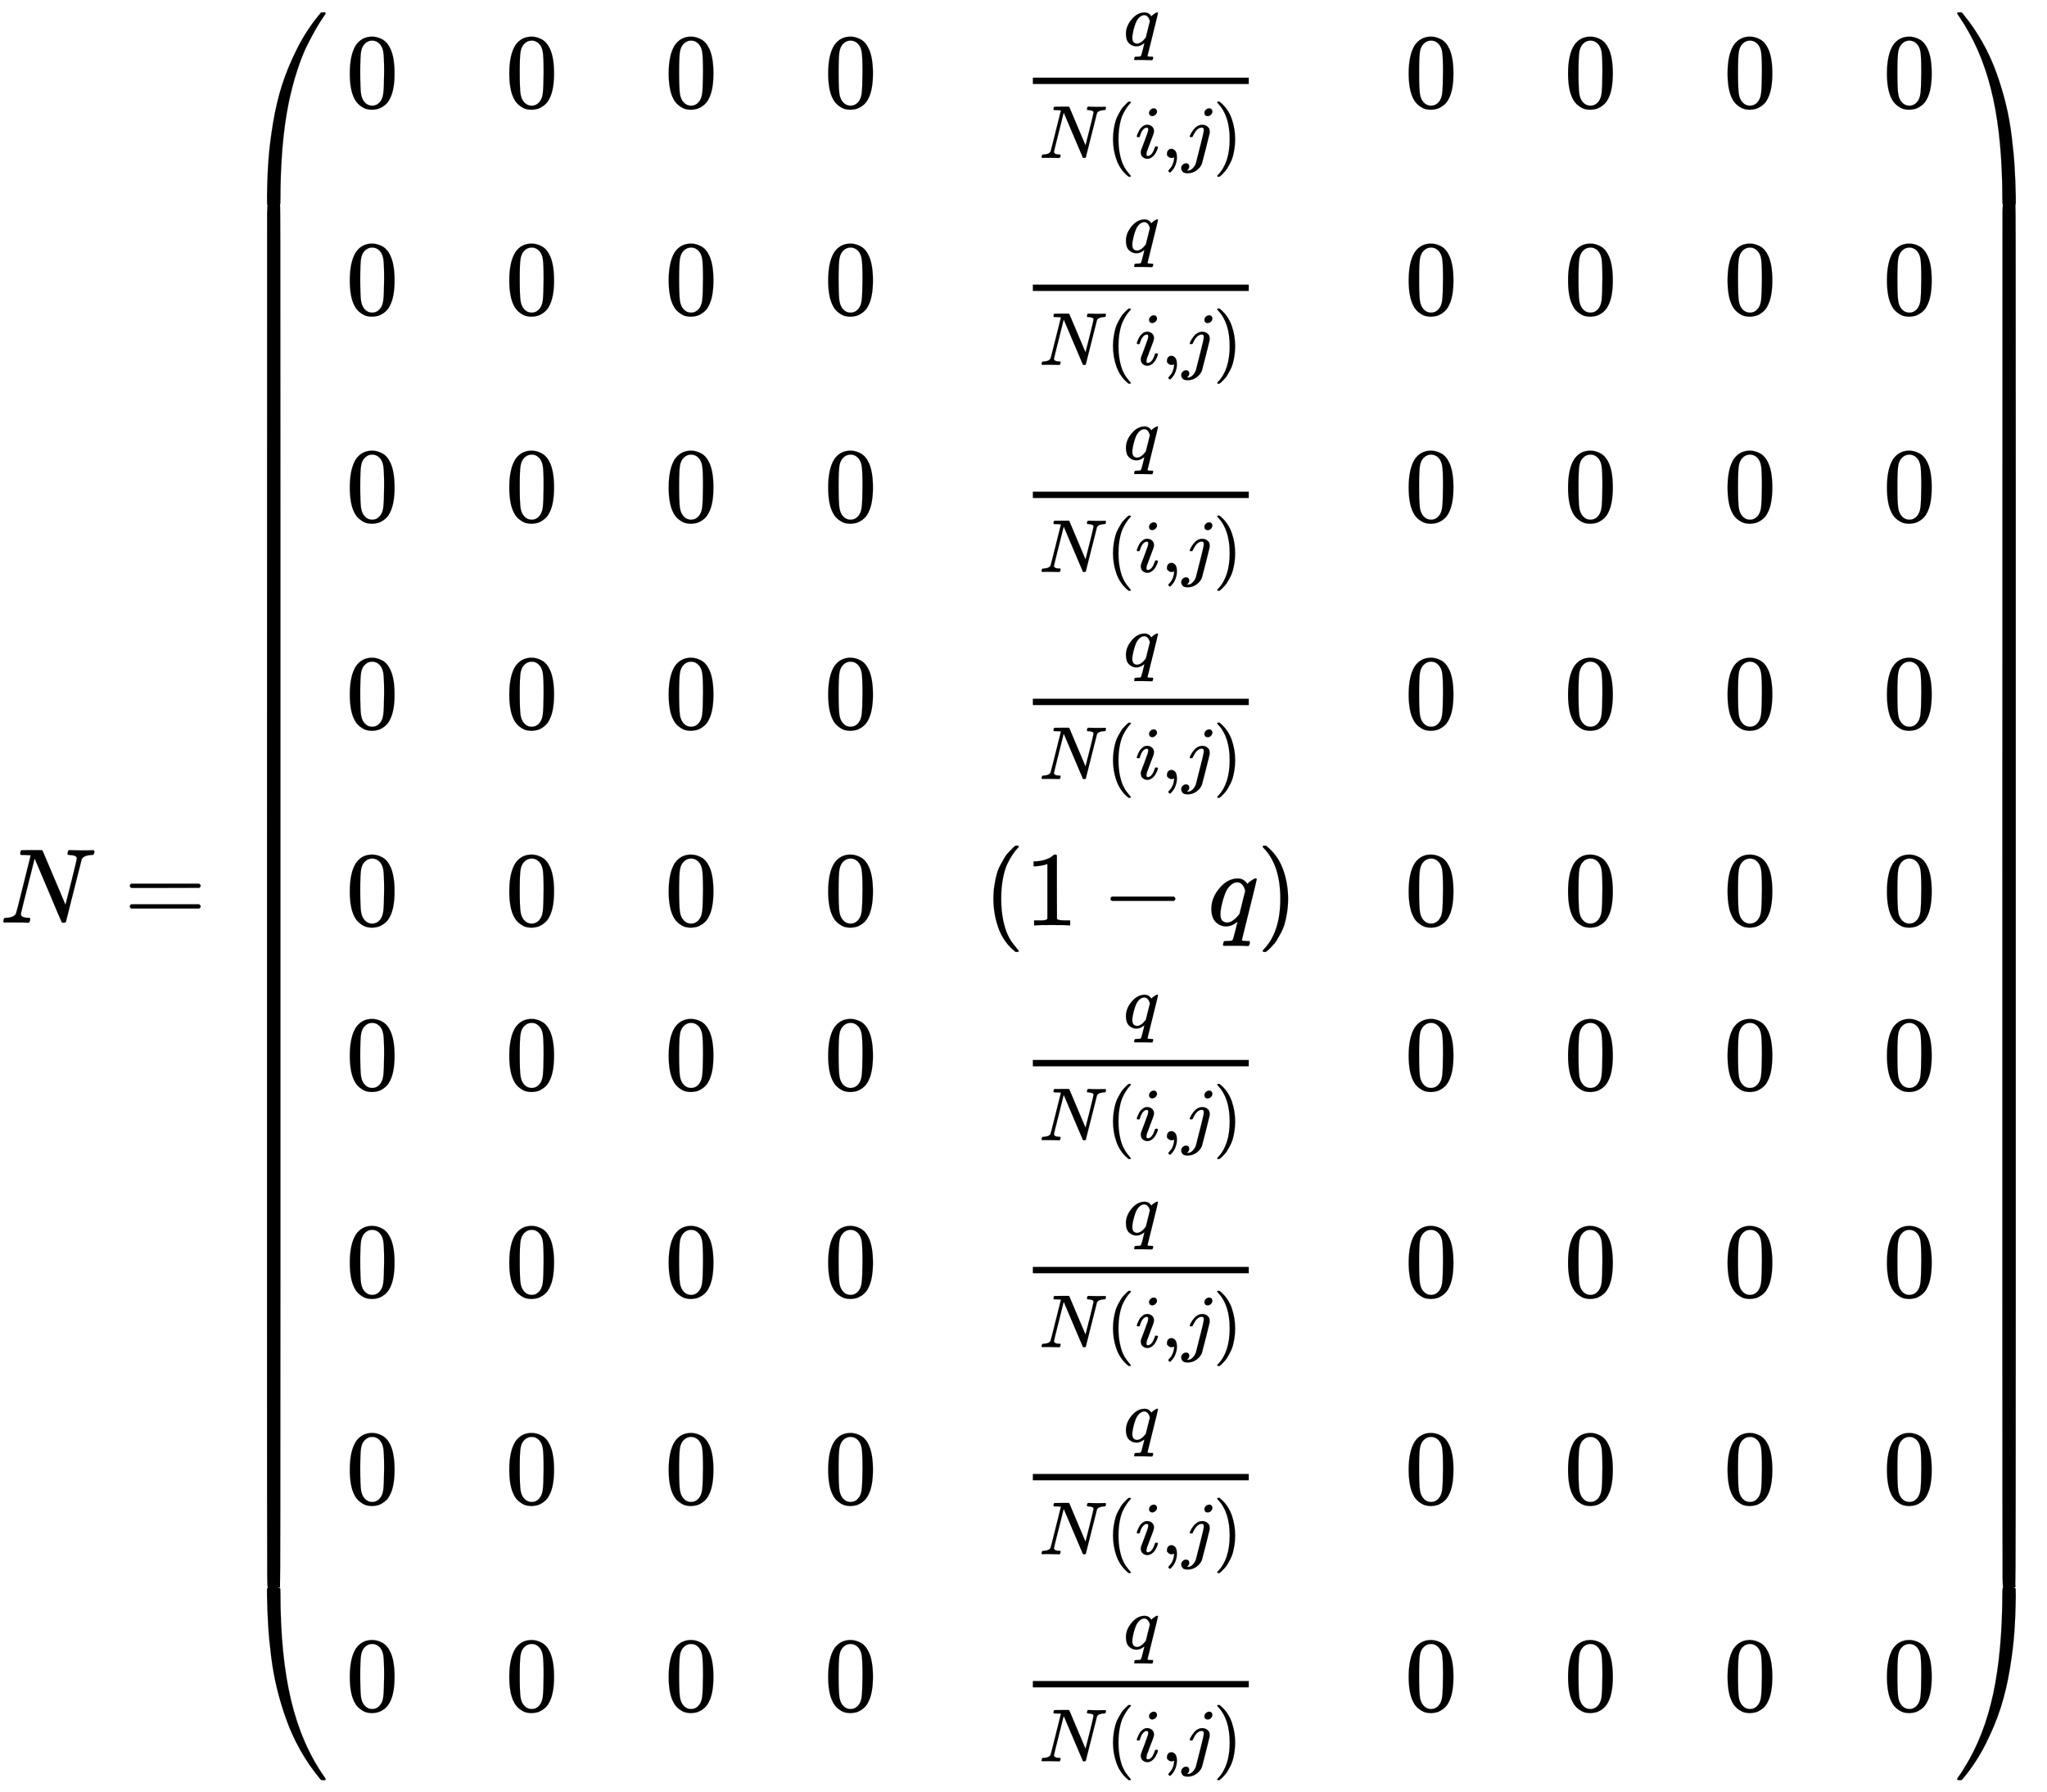 <svg xmlns:xlink="http://www.w3.org/1999/xlink" width="44.742ex" height="39.176ex" style="vertical-align: -19.005ex;" viewBox="0 -8684.8 19264 16867.4" role="img" focusable="false" xmlns="http://www.w3.org/2000/svg" aria-labelledby="MathJax-SVG-1-Title">
<title id="MathJax-SVG-1-Title">{\displaystyle N={\begin{pmatrix}0&amp;0&amp;0&amp;0&amp;{\frac {q}{N(i,j)}}&amp;0&amp;0&amp;0&amp;0\\0&amp;0&amp;0&amp;0&amp;{\frac {q}{N(i,j)}}&amp;0&amp;0&amp;0&amp;0\\0&amp;0&amp;0&amp;0&amp;{\frac {q}{N(i,j)}}&amp;0&amp;0&amp;0&amp;0\\0&amp;0&amp;0&amp;0&amp;{\frac {q}{N(i,j)}}&amp;0&amp;0&amp;0&amp;0\\0&amp;0&amp;0&amp;0&amp;(1-q)&amp;0&amp;0&amp;0&amp;0\\0&amp;0&amp;0&amp;0&amp;{\frac {q}{N(i,j)}}&amp;0&amp;0&amp;0&amp;0\\0&amp;0&amp;0&amp;0&amp;{\frac {q}{N(i,j)}}&amp;0&amp;0&amp;0&amp;0\\0&amp;0&amp;0&amp;0&amp;{\frac {q}{N(i,j)}}&amp;0&amp;0&amp;0&amp;0\\0&amp;0&amp;0&amp;0&amp;{\frac {q}{N(i,j)}}&amp;0&amp;0&amp;0&amp;0\\\end{pmatrix}}}</title>
<defs aria-hidden="true">
<path stroke-width="1" id="E1-MJMATHI-4E" d="M234 637Q231 637 226 637Q201 637 196 638T191 649Q191 676 202 682Q204 683 299 683Q376 683 387 683T401 677Q612 181 616 168L670 381Q723 592 723 606Q723 633 659 637Q635 637 635 648Q635 650 637 660Q641 676 643 679T653 683Q656 683 684 682T767 680Q817 680 843 681T873 682Q888 682 888 672Q888 650 880 642Q878 637 858 637Q787 633 769 597L620 7Q618 0 599 0Q585 0 582 2Q579 5 453 305L326 604L261 344Q196 88 196 79Q201 46 268 46H278Q284 41 284 38T282 19Q278 6 272 0H259Q228 2 151 2Q123 2 100 2T63 2T46 1Q31 1 31 10Q31 14 34 26T39 40Q41 46 62 46Q130 49 150 85Q154 91 221 362L289 634Q287 635 234 637Z"></path>
<path stroke-width="1" id="E1-MJMAIN-3D" d="M56 347Q56 360 70 367H707Q722 359 722 347Q722 336 708 328L390 327H72Q56 332 56 347ZM56 153Q56 168 72 173H708Q722 163 722 153Q722 140 707 133H70Q56 140 56 153Z"></path>
<path stroke-width="1" id="E1-MJMAIN-28" d="M94 250Q94 319 104 381T127 488T164 576T202 643T244 695T277 729T302 750H315H319Q333 750 333 741Q333 738 316 720T275 667T226 581T184 443T167 250T184 58T225 -81T274 -167T316 -220T333 -241Q333 -250 318 -250H315H302L274 -226Q180 -141 137 -14T94 250Z"></path>
<path stroke-width="1" id="E1-MJMAIN-30" d="M96 585Q152 666 249 666Q297 666 345 640T423 548Q460 465 460 320Q460 165 417 83Q397 41 362 16T301 -15T250 -22Q224 -22 198 -16T137 16T82 83Q39 165 39 320Q39 494 96 585ZM321 597Q291 629 250 629Q208 629 178 597Q153 571 145 525T137 333Q137 175 145 125T181 46Q209 16 250 16Q290 16 318 46Q347 76 354 130T362 333Q362 478 354 524T321 597Z"></path>
<path stroke-width="1" id="E1-MJMATHI-71" d="M33 157Q33 258 109 349T280 441Q340 441 372 389Q373 390 377 395T388 406T404 418Q438 442 450 442Q454 442 457 439T460 434Q460 425 391 149Q320 -135 320 -139Q320 -147 365 -148H390Q396 -156 396 -157T393 -175Q389 -188 383 -194H370Q339 -192 262 -192Q234 -192 211 -192T174 -192T157 -193Q143 -193 143 -185Q143 -182 145 -170Q149 -154 152 -151T172 -148Q220 -148 230 -141Q238 -136 258 -53T279 32Q279 33 272 29Q224 -10 172 -10Q117 -10 75 30T33 157ZM352 326Q329 405 277 405Q242 405 210 374T160 293Q131 214 119 129Q119 126 119 118T118 106Q118 61 136 44T179 26Q233 26 290 98L298 109L352 326Z"></path>
<path stroke-width="1" id="E1-MJMATHI-69" d="M184 600Q184 624 203 642T247 661Q265 661 277 649T290 619Q290 596 270 577T226 557Q211 557 198 567T184 600ZM21 287Q21 295 30 318T54 369T98 420T158 442Q197 442 223 419T250 357Q250 340 236 301T196 196T154 83Q149 61 149 51Q149 26 166 26Q175 26 185 29T208 43T235 78T260 137Q263 149 265 151T282 153Q302 153 302 143Q302 135 293 112T268 61T223 11T161 -11Q129 -11 102 10T74 74Q74 91 79 106T122 220Q160 321 166 341T173 380Q173 404 156 404H154Q124 404 99 371T61 287Q60 286 59 284T58 281T56 279T53 278T49 278T41 278H27Q21 284 21 287Z"></path>
<path stroke-width="1" id="E1-MJMAIN-2C" d="M78 35T78 60T94 103T137 121Q165 121 187 96T210 8Q210 -27 201 -60T180 -117T154 -158T130 -185T117 -194Q113 -194 104 -185T95 -172Q95 -168 106 -156T131 -126T157 -76T173 -3V9L172 8Q170 7 167 6T161 3T152 1T140 0Q113 0 96 17Z"></path>
<path stroke-width="1" id="E1-MJMATHI-6A" d="M297 596Q297 627 318 644T361 661Q378 661 389 651T403 623Q403 595 384 576T340 557Q322 557 310 567T297 596ZM288 376Q288 405 262 405Q240 405 220 393T185 362T161 325T144 293L137 279Q135 278 121 278H107Q101 284 101 286T105 299Q126 348 164 391T252 441Q253 441 260 441T272 442Q296 441 316 432Q341 418 354 401T367 348V332L318 133Q267 -67 264 -75Q246 -125 194 -164T75 -204Q25 -204 7 -183T-12 -137Q-12 -110 7 -91T53 -71Q70 -71 82 -81T95 -112Q95 -148 63 -167Q69 -168 77 -168Q111 -168 139 -140T182 -74L193 -32Q204 11 219 72T251 197T278 308T289 365Q289 372 288 376Z"></path>
<path stroke-width="1" id="E1-MJMAIN-29" d="M60 749L64 750Q69 750 74 750H86L114 726Q208 641 251 514T294 250Q294 182 284 119T261 12T224 -76T186 -143T145 -194T113 -227T90 -246Q87 -249 86 -250H74Q66 -250 63 -250T58 -247T55 -238Q56 -237 66 -225Q221 -64 221 250T66 725Q56 737 55 738Q55 746 60 749Z"></path>
<path stroke-width="1" id="E1-MJMAIN-31" d="M213 578L200 573Q186 568 160 563T102 556H83V602H102Q149 604 189 617T245 641T273 663Q275 666 285 666Q294 666 302 660V361L303 61Q310 54 315 52T339 48T401 46H427V0H416Q395 3 257 3Q121 3 100 0H88V46H114Q136 46 152 46T177 47T193 50T201 52T207 57T213 61V578Z"></path>
<path stroke-width="1" id="E1-MJMAIN-2212" d="M84 237T84 250T98 270H679Q694 262 694 250T679 230H98Q84 237 84 250Z"></path>
<path stroke-width="1" id="E1-MJSZ4-239B" d="M837 1154Q843 1148 843 1145Q843 1141 818 1106T753 1002T667 841T574 604T494 299Q417 -84 417 -609Q417 -641 416 -647T411 -654Q409 -655 366 -655Q299 -655 297 -654Q292 -652 292 -643T291 -583Q293 -400 304 -242T347 110T432 470T574 813T785 1136Q787 1139 790 1142T794 1147T796 1150T799 1152T802 1153T807 1154T813 1154H819H837Z"></path>
<path stroke-width="1" id="E1-MJSZ4-239D" d="M843 -635Q843 -638 837 -644H820Q801 -644 800 -643Q792 -635 785 -626Q684 -503 605 -363T473 -75T385 216T330 518T302 809T291 1093Q291 1144 291 1153T296 1164Q298 1165 366 1165Q409 1165 411 1164Q415 1163 416 1157T417 1119Q417 529 517 109T833 -617Q843 -631 843 -635Z"></path>
<path stroke-width="1" id="E1-MJSZ4-239C" d="M413 -9Q412 -9 407 -9T388 -10T354 -10Q300 -10 297 -9Q294 -8 293 -5Q291 5 291 127V300Q291 602 292 605L296 609Q298 610 366 610Q382 610 392 610T407 610T412 609Q416 609 416 592T417 473V127Q417 -9 413 -9Z"></path>
<path stroke-width="1" id="E1-MJSZ4-239E" d="M31 1143Q31 1154 49 1154H59Q72 1154 75 1152T89 1136Q190 1013 269 873T401 585T489 294T544 -8T572 -299T583 -583Q583 -634 583 -643T577 -654Q575 -655 508 -655Q465 -655 463 -654Q459 -653 458 -647T457 -609Q457 -58 371 340T100 1037Q87 1059 61 1098T31 1143Z"></path>
<path stroke-width="1" id="E1-MJSZ4-23A0" d="M56 -644H50Q31 -644 31 -635Q31 -632 37 -622Q69 -579 100 -527Q286 -228 371 170T457 1119Q457 1161 462 1164Q464 1165 520 1165Q575 1165 577 1164Q582 1162 582 1153T583 1093Q581 910 570 752T527 400T442 40T300 -303T89 -626Q78 -640 75 -642T61 -644H56Z"></path>
<path stroke-width="1" id="E1-MJSZ4-239F" d="M579 -9Q578 -9 573 -9T554 -10T520 -10Q466 -10 463 -9Q460 -8 459 -5Q457 5 457 127V300Q457 602 458 605L462 609Q464 610 532 610Q548 610 558 610T573 610T578 609Q582 609 582 592T583 473V127Q583 -9 579 -9Z"></path>
</defs>
<g stroke="currentColor" fill="currentColor" stroke-width="0" transform="matrix(1 0 0 -1 0 0)" aria-hidden="true">
 <use xlink:href="#E1-MJMATHI-4E" x="0" y="0"></use>
 <use xlink:href="#E1-MJMAIN-3D" x="1166" y="0"></use>
<g transform="translate(2222,0)">
<g transform="translate(0,8570)">
 <use xlink:href="#E1-MJSZ4-239B" x="0" y="-1156"></use>
<g transform="translate(0,-14627.337) scale(1,21.056)">
 <use xlink:href="#E1-MJSZ4-239C"></use>
</g>
 <use xlink:href="#E1-MJSZ4-239D" x="0" y="-15997"></use>
</g>
<g transform="translate(1042,0)">
<g transform="translate(-11,0)">
 <use xlink:href="#E1-MJMAIN-30" x="0" y="7674"></use>
 <use xlink:href="#E1-MJMAIN-30" x="0" y="5726"></use>
 <use xlink:href="#E1-MJMAIN-30" x="0" y="3777"></use>
 <use xlink:href="#E1-MJMAIN-30" x="0" y="1828"></use>
 <use xlink:href="#E1-MJMAIN-30" x="0" y="-25"></use>
 <use xlink:href="#E1-MJMAIN-30" x="0" y="-1572"></use>
 <use xlink:href="#E1-MJMAIN-30" x="0" y="-3520"></use>
 <use xlink:href="#E1-MJMAIN-30" x="0" y="-5469"></use>
 <use xlink:href="#E1-MJMAIN-30" x="0" y="-7418"></use>
</g>
<g transform="translate(1490,0)">
 <use xlink:href="#E1-MJMAIN-30" x="0" y="7674"></use>
 <use xlink:href="#E1-MJMAIN-30" x="0" y="5726"></use>
 <use xlink:href="#E1-MJMAIN-30" x="0" y="3777"></use>
 <use xlink:href="#E1-MJMAIN-30" x="0" y="1828"></use>
 <use xlink:href="#E1-MJMAIN-30" x="0" y="-25"></use>
 <use xlink:href="#E1-MJMAIN-30" x="0" y="-1572"></use>
 <use xlink:href="#E1-MJMAIN-30" x="0" y="-3520"></use>
 <use xlink:href="#E1-MJMAIN-30" x="0" y="-5469"></use>
 <use xlink:href="#E1-MJMAIN-30" x="0" y="-7418"></use>
</g>
<g transform="translate(2990,0)">
 <use xlink:href="#E1-MJMAIN-30" x="0" y="7674"></use>
 <use xlink:href="#E1-MJMAIN-30" x="0" y="5726"></use>
 <use xlink:href="#E1-MJMAIN-30" x="0" y="3777"></use>
 <use xlink:href="#E1-MJMAIN-30" x="0" y="1828"></use>
 <use xlink:href="#E1-MJMAIN-30" x="0" y="-25"></use>
 <use xlink:href="#E1-MJMAIN-30" x="0" y="-1572"></use>
 <use xlink:href="#E1-MJMAIN-30" x="0" y="-3520"></use>
 <use xlink:href="#E1-MJMAIN-30" x="0" y="-5469"></use>
 <use xlink:href="#E1-MJMAIN-30" x="0" y="-7418"></use>
</g>
<g transform="translate(4491,0)">
 <use xlink:href="#E1-MJMAIN-30" x="0" y="7674"></use>
 <use xlink:href="#E1-MJMAIN-30" x="0" y="5726"></use>
 <use xlink:href="#E1-MJMAIN-30" x="0" y="3777"></use>
 <use xlink:href="#E1-MJMAIN-30" x="0" y="1828"></use>
 <use xlink:href="#E1-MJMAIN-30" x="0" y="-25"></use>
 <use xlink:href="#E1-MJMAIN-30" x="0" y="-1572"></use>
 <use xlink:href="#E1-MJMAIN-30" x="0" y="-3520"></use>
 <use xlink:href="#E1-MJMAIN-30" x="0" y="-5469"></use>
 <use xlink:href="#E1-MJMAIN-30" x="0" y="-7418"></use>
</g>
<g transform="translate(5991,0)">
<g transform="translate(345,7674)">
<g transform="translate(120,0)">
<rect stroke="none" width="2032" height="60" x="0" y="220"></rect>
 <use transform="scale(0.707)" xlink:href="#E1-MJMATHI-71" x="1206" y="823"></use>
<g transform="translate(60,-476)">
 <use transform="scale(0.707)" xlink:href="#E1-MJMATHI-4E" x="0" y="0"></use>
 <use transform="scale(0.707)" xlink:href="#E1-MJMAIN-28" x="888" y="0"></use>
 <use transform="scale(0.707)" xlink:href="#E1-MJMATHI-69" x="1278" y="0"></use>
 <use transform="scale(0.707)" xlink:href="#E1-MJMAIN-2C" x="1623" y="0"></use>
 <use transform="scale(0.707)" xlink:href="#E1-MJMATHI-6A" x="1902" y="0"></use>
 <use transform="scale(0.707)" xlink:href="#E1-MJMAIN-29" x="2314" y="0"></use>
</g>
</g>
</g>
<g transform="translate(345,5726)">
<g transform="translate(120,0)">
<rect stroke="none" width="2032" height="60" x="0" y="220"></rect>
 <use transform="scale(0.707)" xlink:href="#E1-MJMATHI-71" x="1206" y="823"></use>
<g transform="translate(60,-476)">
 <use transform="scale(0.707)" xlink:href="#E1-MJMATHI-4E" x="0" y="0"></use>
 <use transform="scale(0.707)" xlink:href="#E1-MJMAIN-28" x="888" y="0"></use>
 <use transform="scale(0.707)" xlink:href="#E1-MJMATHI-69" x="1278" y="0"></use>
 <use transform="scale(0.707)" xlink:href="#E1-MJMAIN-2C" x="1623" y="0"></use>
 <use transform="scale(0.707)" xlink:href="#E1-MJMATHI-6A" x="1902" y="0"></use>
 <use transform="scale(0.707)" xlink:href="#E1-MJMAIN-29" x="2314" y="0"></use>
</g>
</g>
</g>
<g transform="translate(345,3777)">
<g transform="translate(120,0)">
<rect stroke="none" width="2032" height="60" x="0" y="220"></rect>
 <use transform="scale(0.707)" xlink:href="#E1-MJMATHI-71" x="1206" y="823"></use>
<g transform="translate(60,-476)">
 <use transform="scale(0.707)" xlink:href="#E1-MJMATHI-4E" x="0" y="0"></use>
 <use transform="scale(0.707)" xlink:href="#E1-MJMAIN-28" x="888" y="0"></use>
 <use transform="scale(0.707)" xlink:href="#E1-MJMATHI-69" x="1278" y="0"></use>
 <use transform="scale(0.707)" xlink:href="#E1-MJMAIN-2C" x="1623" y="0"></use>
 <use transform="scale(0.707)" xlink:href="#E1-MJMATHI-6A" x="1902" y="0"></use>
 <use transform="scale(0.707)" xlink:href="#E1-MJMAIN-29" x="2314" y="0"></use>
</g>
</g>
</g>
<g transform="translate(345,1828)">
<g transform="translate(120,0)">
<rect stroke="none" width="2032" height="60" x="0" y="220"></rect>
 <use transform="scale(0.707)" xlink:href="#E1-MJMATHI-71" x="1206" y="823"></use>
<g transform="translate(60,-476)">
 <use transform="scale(0.707)" xlink:href="#E1-MJMATHI-4E" x="0" y="0"></use>
 <use transform="scale(0.707)" xlink:href="#E1-MJMAIN-28" x="888" y="0"></use>
 <use transform="scale(0.707)" xlink:href="#E1-MJMATHI-69" x="1278" y="0"></use>
 <use transform="scale(0.707)" xlink:href="#E1-MJMAIN-2C" x="1623" y="0"></use>
 <use transform="scale(0.707)" xlink:href="#E1-MJMATHI-6A" x="1902" y="0"></use>
 <use transform="scale(0.707)" xlink:href="#E1-MJMAIN-29" x="2314" y="0"></use>
</g>
</g>
</g>
<g transform="translate(0,-25)">
 <use xlink:href="#E1-MJMAIN-28" x="0" y="0"></use>
 <use xlink:href="#E1-MJMAIN-31" x="389" y="0"></use>
 <use xlink:href="#E1-MJMAIN-2212" x="1112" y="0"></use>
 <use xlink:href="#E1-MJMATHI-71" x="2112" y="0"></use>
 <use xlink:href="#E1-MJMAIN-29" x="2573" y="0"></use>
</g>
<g transform="translate(345,-1572)">
<g transform="translate(120,0)">
<rect stroke="none" width="2032" height="60" x="0" y="220"></rect>
 <use transform="scale(0.707)" xlink:href="#E1-MJMATHI-71" x="1206" y="823"></use>
<g transform="translate(60,-476)">
 <use transform="scale(0.707)" xlink:href="#E1-MJMATHI-4E" x="0" y="0"></use>
 <use transform="scale(0.707)" xlink:href="#E1-MJMAIN-28" x="888" y="0"></use>
 <use transform="scale(0.707)" xlink:href="#E1-MJMATHI-69" x="1278" y="0"></use>
 <use transform="scale(0.707)" xlink:href="#E1-MJMAIN-2C" x="1623" y="0"></use>
 <use transform="scale(0.707)" xlink:href="#E1-MJMATHI-6A" x="1902" y="0"></use>
 <use transform="scale(0.707)" xlink:href="#E1-MJMAIN-29" x="2314" y="0"></use>
</g>
</g>
</g>
<g transform="translate(345,-3520)">
<g transform="translate(120,0)">
<rect stroke="none" width="2032" height="60" x="0" y="220"></rect>
 <use transform="scale(0.707)" xlink:href="#E1-MJMATHI-71" x="1206" y="823"></use>
<g transform="translate(60,-476)">
 <use transform="scale(0.707)" xlink:href="#E1-MJMATHI-4E" x="0" y="0"></use>
 <use transform="scale(0.707)" xlink:href="#E1-MJMAIN-28" x="888" y="0"></use>
 <use transform="scale(0.707)" xlink:href="#E1-MJMATHI-69" x="1278" y="0"></use>
 <use transform="scale(0.707)" xlink:href="#E1-MJMAIN-2C" x="1623" y="0"></use>
 <use transform="scale(0.707)" xlink:href="#E1-MJMATHI-6A" x="1902" y="0"></use>
 <use transform="scale(0.707)" xlink:href="#E1-MJMAIN-29" x="2314" y="0"></use>
</g>
</g>
</g>
<g transform="translate(345,-5469)">
<g transform="translate(120,0)">
<rect stroke="none" width="2032" height="60" x="0" y="220"></rect>
 <use transform="scale(0.707)" xlink:href="#E1-MJMATHI-71" x="1206" y="823"></use>
<g transform="translate(60,-476)">
 <use transform="scale(0.707)" xlink:href="#E1-MJMATHI-4E" x="0" y="0"></use>
 <use transform="scale(0.707)" xlink:href="#E1-MJMAIN-28" x="888" y="0"></use>
 <use transform="scale(0.707)" xlink:href="#E1-MJMATHI-69" x="1278" y="0"></use>
 <use transform="scale(0.707)" xlink:href="#E1-MJMAIN-2C" x="1623" y="0"></use>
 <use transform="scale(0.707)" xlink:href="#E1-MJMATHI-6A" x="1902" y="0"></use>
 <use transform="scale(0.707)" xlink:href="#E1-MJMAIN-29" x="2314" y="0"></use>
</g>
</g>
</g>
<g transform="translate(345,-7418)">
<g transform="translate(120,0)">
<rect stroke="none" width="2032" height="60" x="0" y="220"></rect>
 <use transform="scale(0.707)" xlink:href="#E1-MJMATHI-71" x="1206" y="823"></use>
<g transform="translate(60,-476)">
 <use transform="scale(0.707)" xlink:href="#E1-MJMATHI-4E" x="0" y="0"></use>
 <use transform="scale(0.707)" xlink:href="#E1-MJMAIN-28" x="888" y="0"></use>
 <use transform="scale(0.707)" xlink:href="#E1-MJMATHI-69" x="1278" y="0"></use>
 <use transform="scale(0.707)" xlink:href="#E1-MJMAIN-2C" x="1623" y="0"></use>
 <use transform="scale(0.707)" xlink:href="#E1-MJMATHI-6A" x="1902" y="0"></use>
 <use transform="scale(0.707)" xlink:href="#E1-MJMAIN-29" x="2314" y="0"></use>
</g>
</g>
</g>
</g>
<g transform="translate(9954,0)">
 <use xlink:href="#E1-MJMAIN-30" x="0" y="7674"></use>
 <use xlink:href="#E1-MJMAIN-30" x="0" y="5726"></use>
 <use xlink:href="#E1-MJMAIN-30" x="0" y="3777"></use>
 <use xlink:href="#E1-MJMAIN-30" x="0" y="1828"></use>
 <use xlink:href="#E1-MJMAIN-30" x="0" y="-25"></use>
 <use xlink:href="#E1-MJMAIN-30" x="0" y="-1572"></use>
 <use xlink:href="#E1-MJMAIN-30" x="0" y="-3520"></use>
 <use xlink:href="#E1-MJMAIN-30" x="0" y="-5469"></use>
 <use xlink:href="#E1-MJMAIN-30" x="0" y="-7418"></use>
</g>
<g transform="translate(11454,0)">
 <use xlink:href="#E1-MJMAIN-30" x="0" y="7674"></use>
 <use xlink:href="#E1-MJMAIN-30" x="0" y="5726"></use>
 <use xlink:href="#E1-MJMAIN-30" x="0" y="3777"></use>
 <use xlink:href="#E1-MJMAIN-30" x="0" y="1828"></use>
 <use xlink:href="#E1-MJMAIN-30" x="0" y="-25"></use>
 <use xlink:href="#E1-MJMAIN-30" x="0" y="-1572"></use>
 <use xlink:href="#E1-MJMAIN-30" x="0" y="-3520"></use>
 <use xlink:href="#E1-MJMAIN-30" x="0" y="-5469"></use>
 <use xlink:href="#E1-MJMAIN-30" x="0" y="-7418"></use>
</g>
<g transform="translate(12955,0)">
 <use xlink:href="#E1-MJMAIN-30" x="0" y="7674"></use>
 <use xlink:href="#E1-MJMAIN-30" x="0" y="5726"></use>
 <use xlink:href="#E1-MJMAIN-30" x="0" y="3777"></use>
 <use xlink:href="#E1-MJMAIN-30" x="0" y="1828"></use>
 <use xlink:href="#E1-MJMAIN-30" x="0" y="-25"></use>
 <use xlink:href="#E1-MJMAIN-30" x="0" y="-1572"></use>
 <use xlink:href="#E1-MJMAIN-30" x="0" y="-3520"></use>
 <use xlink:href="#E1-MJMAIN-30" x="0" y="-5469"></use>
 <use xlink:href="#E1-MJMAIN-30" x="0" y="-7418"></use>
</g>
<g transform="translate(14455,0)">
 <use xlink:href="#E1-MJMAIN-30" x="0" y="7674"></use>
 <use xlink:href="#E1-MJMAIN-30" x="0" y="5726"></use>
 <use xlink:href="#E1-MJMAIN-30" x="0" y="3777"></use>
 <use xlink:href="#E1-MJMAIN-30" x="0" y="1828"></use>
 <use xlink:href="#E1-MJMAIN-30" x="0" y="-25"></use>
 <use xlink:href="#E1-MJMAIN-30" x="0" y="-1572"></use>
 <use xlink:href="#E1-MJMAIN-30" x="0" y="-3520"></use>
 <use xlink:href="#E1-MJMAIN-30" x="0" y="-5469"></use>
 <use xlink:href="#E1-MJMAIN-30" x="0" y="-7418"></use>
</g>
</g>
<g transform="translate(16165,8570)">
 <use xlink:href="#E1-MJSZ4-239E" x="0" y="-1155"></use>
<g transform="translate(0,-14627.317) scale(1,21.058)">
 <use xlink:href="#E1-MJSZ4-239F"></use>
</g>
 <use xlink:href="#E1-MJSZ4-23A0" x="0" y="-15997"></use>
</g>
</g>
</g>
</svg>